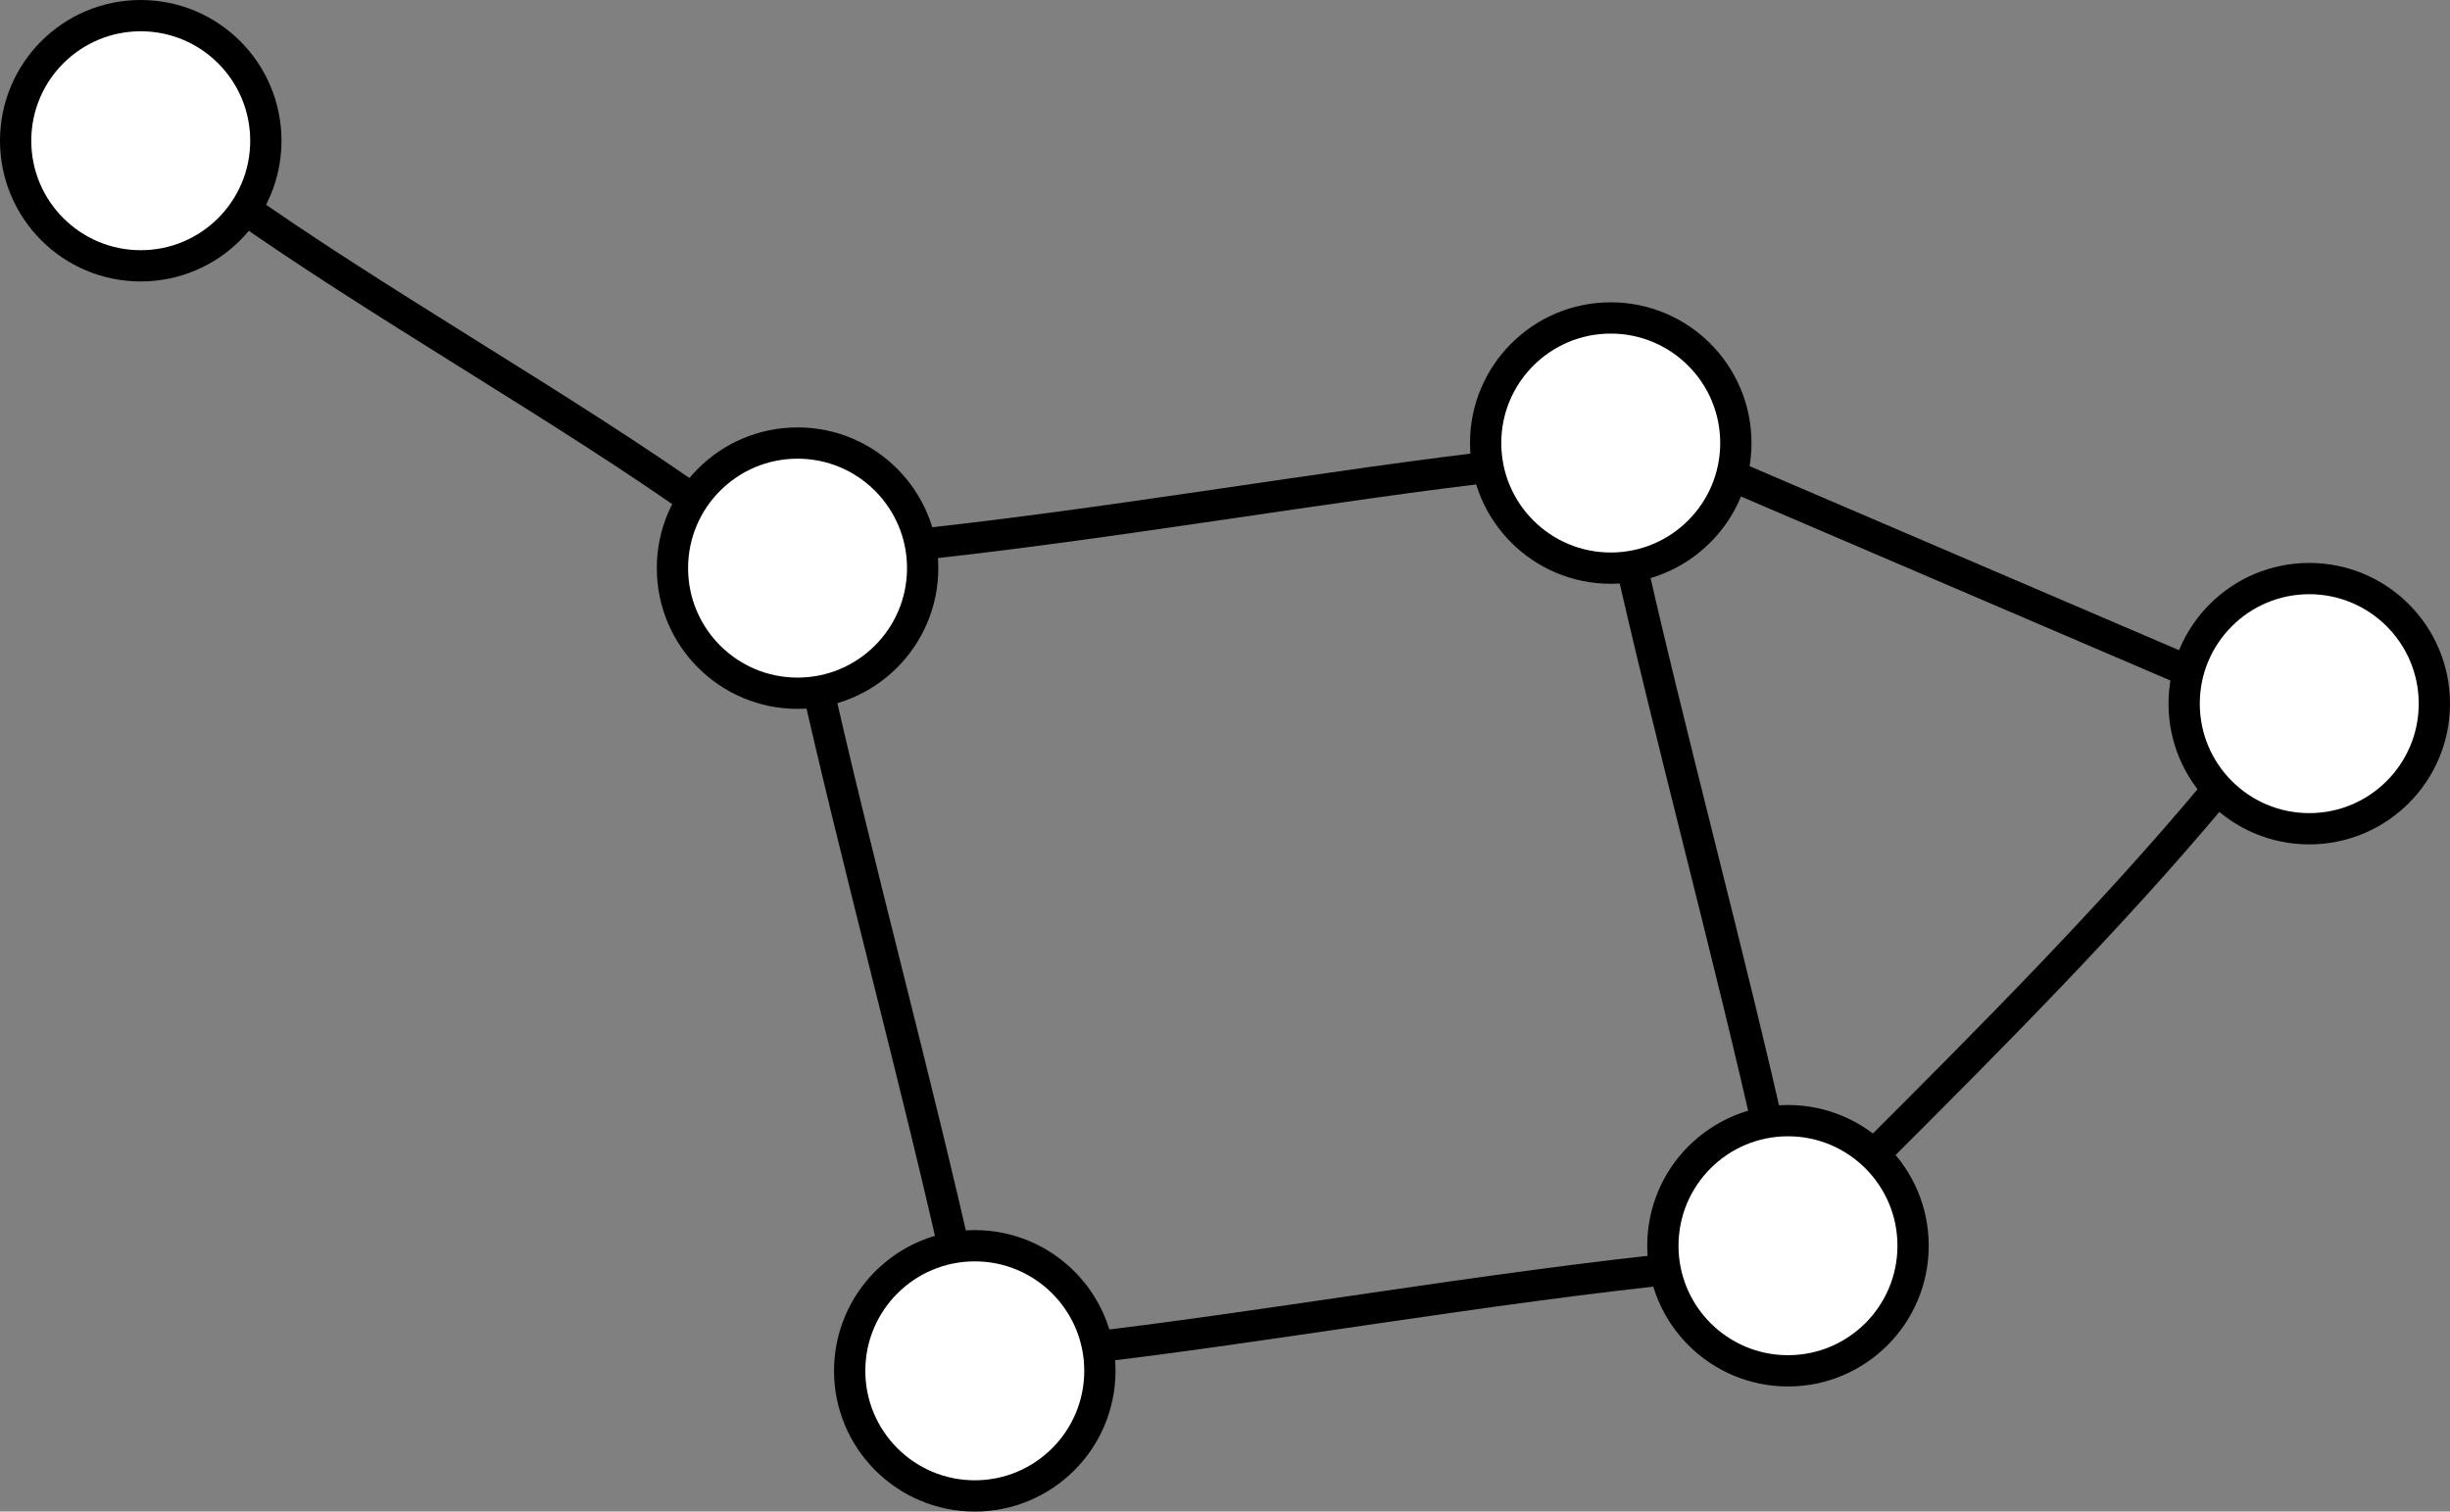 <?xml version="1.0" encoding="UTF-8" standalone="no"?>
<!-- Generator: Adobe Illustrator 16.0.0, SVG Export Plug-In . SVG Version: 6.00 Build 0)  -->

<svg
   version="1.1"
   id="svg3009"
   sodipodi:docname="structure.svg"
   inkscape:version="1.1.1 (c3084ef, 2021-09-22)"
   x="0px"
   y="0px"
   width="235"
   height="145"
   viewBox="0 0 235 145"
   enable-background="new 0 0 270 180"
   xml:space="preserve"
   xmlns:inkscape="http://www.inkscape.org/namespaces/inkscape"
   xmlns:sodipodi="http://sodipodi.sourceforge.net/DTD/sodipodi-0.dtd"
   xmlns="http://www.w3.org/2000/svg"
   xmlns:svg="http://www.w3.org/2000/svg"><rect x="0" y="0" width="235" height="145" fill="#808080" stroke="none"/><defs
   id="defs126995" />
<g
   id="edge6"
   transform="translate(-15.5,-15.5)">
	<title
   id="title2957">2--3</title>
	<path
   id="path2959"
   fill="none"
   stroke="#000000"
   stroke-width="3"
   d="m 178,137 c -20,2 -42,6 -60,8" />
</g>
<g
   id="edge9"
   transform="translate(-15.5,-15.5)">
	<title
   id="title2969">2--5</title>
	<path
   id="path2971"
   fill="none"
   stroke="#000000"
   stroke-width="3"
   d="m 185.5,125.5 c -4,-18 -10,-40 -14,-58" />
</g>
<g
   id="edge5"
   transform="translate(-15.5,-15.5)">
	<title
   id="title2945">1--2</title>
	<path
   id="path2947"
   fill="none"
   stroke="#000000"
   stroke-width="3"
   d="m 228,91.5 c -10,12 -22,24 -32,34" />
</g>
<g
   id="edge4"
   transform="translate(-15.5,-15.5)">
	<title
   id="title2991">5--1</title>
	<path
   id="path2993"
   fill="none"
   stroke="#000000"
   stroke-width="3"
   d="m 182.5,61.5 c 14,6 28,12 42,18" />
</g>
<g
   id="edge3"
   transform="translate(-15.5,-15.5)">
	<title
   id="title2986">4--5</title>
	<path
   id="path2988"
   fill="none"
   stroke="#000000"
   stroke-width="3"
   d="m 101,68 c 20,-2 42,-6 60,-8" />
</g>
<g
   id="edge7"
   transform="translate(-15.5,-15.5)">
	<title
   id="title2981">3--4</title>
	<path
   id="path2983"
   fill="none"
   stroke="#000000"
   stroke-width="3"
   d="m 107.5,137.5 c -4,-18 -10,-40 -14,-58" />
</g>
<g
   id="edge2"
   transform="translate(-15.5,-15.5)">
	<title
   id="title3003">6--4</title>
	<path
   id="path3005"
   fill="none"
   stroke="#000000"
   stroke-width="3"
   d="m 37.5,34.5 c 14,10 32,20 46,30" />
</g>
<sodipodi:namedview
   fit-margin-left="0"
   fit-margin-top="0"
   inkscape:cy="119.04094"
   inkscape:cx="163.90643"
   inkscape:zoom="3.0535714"
   showgrid="false"
   borderopacity="1.0"
   pagecolor="#ffffff"
   bordercolor="#666666"
   id="namedview3011"
   inkscape:document-units="pt"
   fit-margin-bottom="0"
   inkscape:window-maximized="0"
   inkscape:window-width="1546"
   fit-margin-right="0"
   inkscape:window-y="125"
   inkscape:pagecheckerboard="0"
   inkscape:pageopacity="0.0"
   inkscape:pageshadow="2"
   inkscape:window-x="94"
   inkscape:window-height="1089"
   inkscape:current-layer="svg3009">
	</sodipodi:namedview>
<polygon
   id="polygon2929"
   fill="none"
   points="0,180 0,0 270,0 270,180 "
   transform="translate(-17.5,-17.5)" />
<circle
   id="ellipse2933"
   fill="#ffffff"
   stroke="#000000"
   stroke-width="3"
   cx="221.5"
   cy="67.5"
   r="12" />
<circle
   id="ellipse2940"
   fill="#ffffff"
   stroke="#000000"
   stroke-width="3"
   cx="171.5"
   cy="119.5"
   r="12" />
<circle
   id="ellipse2952"
   fill="#ffffff"
   stroke="#000000"
   stroke-width="3"
   cx="93.5"
   cy="131.5"
   r="12" />
<circle
   id="ellipse2964"
   fill="#ffffff"
   stroke="#000000"
   stroke-width="3"
   cx="154.5"
   cy="42.5"
   r="12" />
<circle
   id="ellipse2976"
   fill="#ffffff"
   stroke="#000000"
   stroke-width="3"
   cx="76.5"
   cy="54.5"
   r="12" />
<circle
   id="ellipse2998"
   fill="#ffffff"
   stroke="#000000"
   stroke-width="3"
   cx="13.5"
   cy="13.5"
   r="12" />
</svg>
